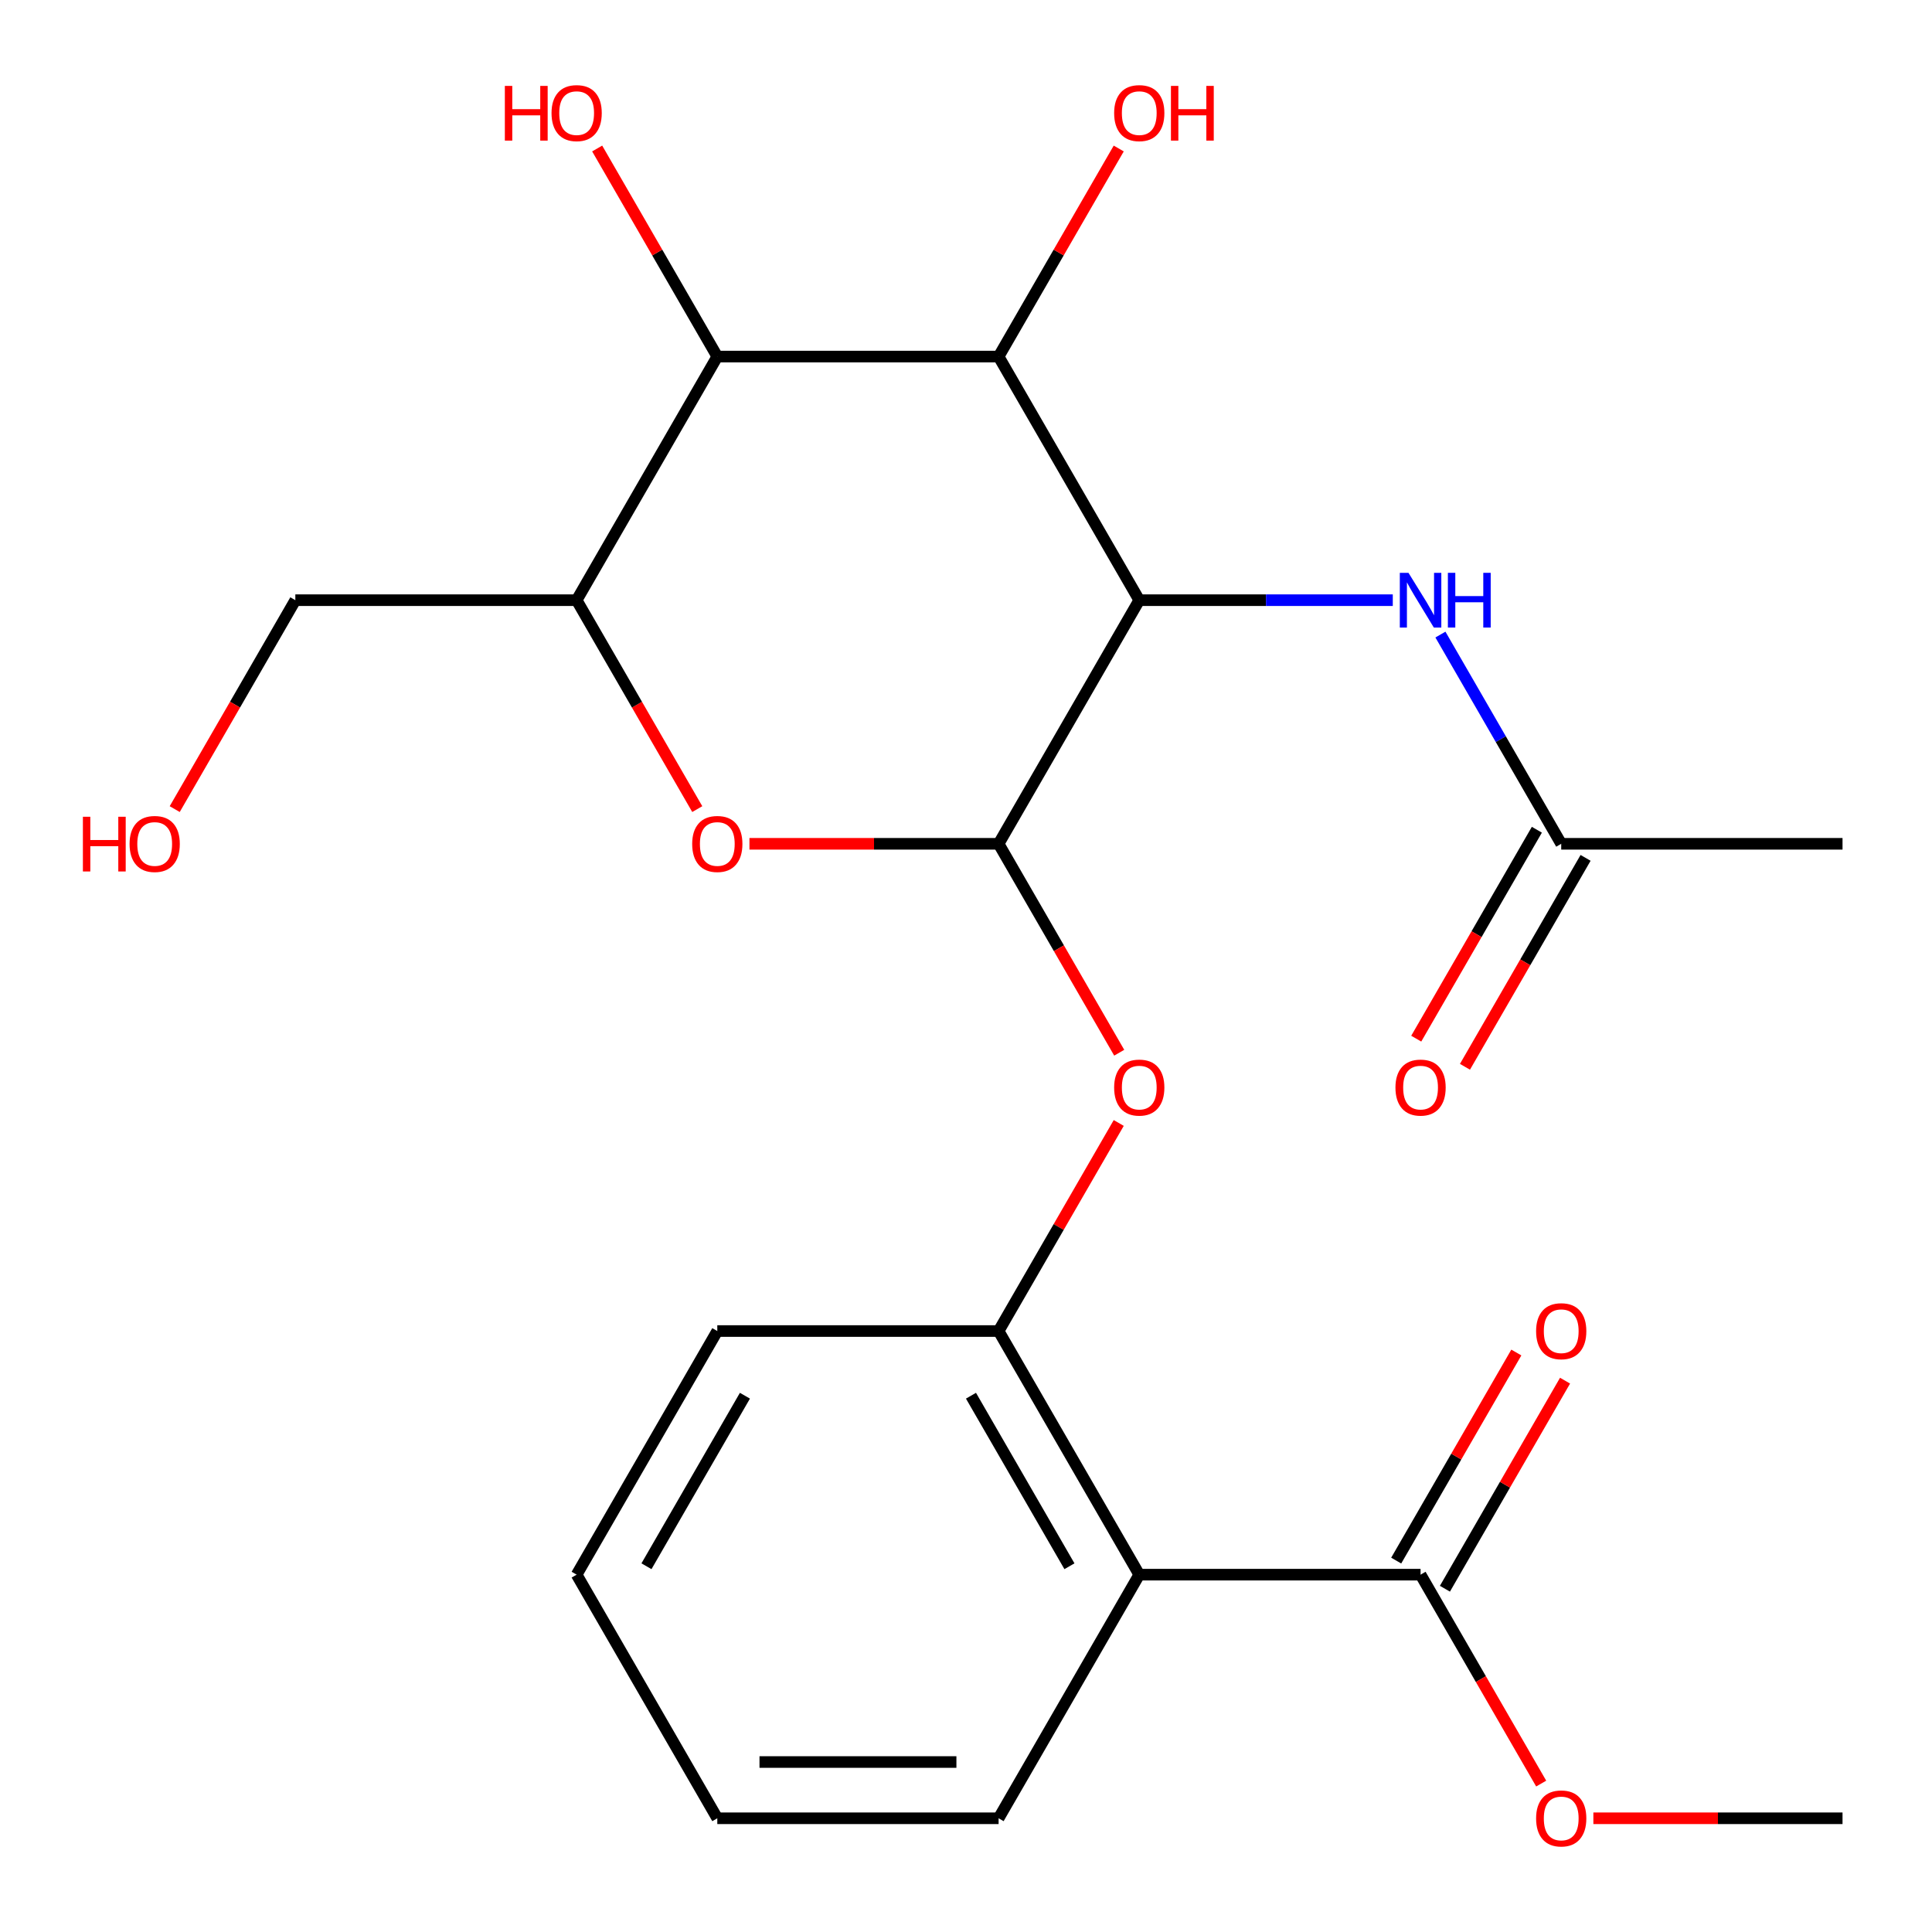 <?xml version='1.0' encoding='iso-8859-1'?>
<svg version='1.1' baseProfile='full'
              xmlns='http://www.w3.org/2000/svg'
                      xmlns:rdkit='http://www.rdkit.org/xml'
                      xmlns:xlink='http://www.w3.org/1999/xlink'
                  xml:space='preserve'
width='1000px' height='1000px' viewBox='0 0 1000 1000'>
<!-- END OF HEADER -->
<rect style='opacity:1.0;fill:#FFFFFF;stroke:none' width='1000' height='1000' x='0' y='0'> </rect>
<path class='bond-0' d='M 589.679,310.655 L 516.877,436.752' style='fill:none;fill-rule:evenodd;stroke:#000000;stroke-width:6px;stroke-linecap:butt;stroke-linejoin:miter;stroke-opacity:1' />
<path class='bond-1' d='M 589.679,310.655 L 516.877,184.559' style='fill:none;fill-rule:evenodd;stroke:#000000;stroke-width:6px;stroke-linecap:butt;stroke-linejoin:miter;stroke-opacity:1' />
<path class='bond-7' d='M 589.679,310.655 L 655.291,310.655' style='fill:none;fill-rule:evenodd;stroke:#000000;stroke-width:6px;stroke-linecap:butt;stroke-linejoin:miter;stroke-opacity:1' />
<path class='bond-7' d='M 655.291,310.655 L 720.903,310.655' style='fill:none;fill-rule:evenodd;stroke:#0000FF;stroke-width:6px;stroke-linecap:butt;stroke-linejoin:miter;stroke-opacity:1' />
<path class='bond-2' d='M 516.877,436.752 L 452.395,436.752' style='fill:none;fill-rule:evenodd;stroke:#000000;stroke-width:6px;stroke-linecap:butt;stroke-linejoin:miter;stroke-opacity:1' />
<path class='bond-2' d='M 452.395,436.752 L 387.913,436.752' style='fill:none;fill-rule:evenodd;stroke:#FF0000;stroke-width:6px;stroke-linecap:butt;stroke-linejoin:miter;stroke-opacity:1' />
<path class='bond-6' d='M 516.877,436.752 L 548.093,490.82' style='fill:none;fill-rule:evenodd;stroke:#000000;stroke-width:6px;stroke-linecap:butt;stroke-linejoin:miter;stroke-opacity:1' />
<path class='bond-6' d='M 548.093,490.82 L 579.31,544.888' style='fill:none;fill-rule:evenodd;stroke:#FF0000;stroke-width:6px;stroke-linecap:butt;stroke-linejoin:miter;stroke-opacity:1' />
<path class='bond-3' d='M 516.877,184.559 L 371.273,184.559' style='fill:none;fill-rule:evenodd;stroke:#000000;stroke-width:6px;stroke-linecap:butt;stroke-linejoin:miter;stroke-opacity:1' />
<path class='bond-13' d='M 516.877,184.559 L 547.966,130.71' style='fill:none;fill-rule:evenodd;stroke:#000000;stroke-width:6px;stroke-linecap:butt;stroke-linejoin:miter;stroke-opacity:1' />
<path class='bond-13' d='M 547.966,130.71 L 579.056,76.862' style='fill:none;fill-rule:evenodd;stroke:#FF0000;stroke-width:6px;stroke-linecap:butt;stroke-linejoin:miter;stroke-opacity:1' />
<path class='bond-24' d='M 360.904,418.792 L 329.688,364.724' style='fill:none;fill-rule:evenodd;stroke:#FF0000;stroke-width:6px;stroke-linecap:butt;stroke-linejoin:miter;stroke-opacity:1' />
<path class='bond-24' d='M 329.688,364.724 L 298.471,310.655' style='fill:none;fill-rule:evenodd;stroke:#000000;stroke-width:6px;stroke-linecap:butt;stroke-linejoin:miter;stroke-opacity:1' />
<path class='bond-5' d='M 371.273,184.559 L 298.471,310.655' style='fill:none;fill-rule:evenodd;stroke:#000000;stroke-width:6px;stroke-linecap:butt;stroke-linejoin:miter;stroke-opacity:1' />
<path class='bond-14' d='M 371.273,184.559 L 340.184,130.71' style='fill:none;fill-rule:evenodd;stroke:#000000;stroke-width:6px;stroke-linecap:butt;stroke-linejoin:miter;stroke-opacity:1' />
<path class='bond-14' d='M 340.184,130.71 L 309.095,76.862' style='fill:none;fill-rule:evenodd;stroke:#FF0000;stroke-width:6px;stroke-linecap:butt;stroke-linejoin:miter;stroke-opacity:1' />
<path class='bond-4' d='M 589.679,815.042 L 516.877,688.945' style='fill:none;fill-rule:evenodd;stroke:#000000;stroke-width:6px;stroke-linecap:butt;stroke-linejoin:miter;stroke-opacity:1' />
<path class='bond-4' d='M 553.539,810.688 L 502.578,722.42' style='fill:none;fill-rule:evenodd;stroke:#000000;stroke-width:6px;stroke-linecap:butt;stroke-linejoin:miter;stroke-opacity:1' />
<path class='bond-9' d='M 589.679,815.042 L 735.283,815.042' style='fill:none;fill-rule:evenodd;stroke:#000000;stroke-width:6px;stroke-linecap:butt;stroke-linejoin:miter;stroke-opacity:1' />
<path class='bond-17' d='M 589.679,815.042 L 516.877,941.138' style='fill:none;fill-rule:evenodd;stroke:#000000;stroke-width:6px;stroke-linecap:butt;stroke-linejoin:miter;stroke-opacity:1' />
<path class='bond-16' d='M 298.471,310.655 L 152.867,310.655' style='fill:none;fill-rule:evenodd;stroke:#000000;stroke-width:6px;stroke-linecap:butt;stroke-linejoin:miter;stroke-opacity:1' />
<path class='bond-8' d='M 579.056,581.249 L 547.966,635.097' style='fill:none;fill-rule:evenodd;stroke:#FF0000;stroke-width:6px;stroke-linecap:butt;stroke-linejoin:miter;stroke-opacity:1' />
<path class='bond-8' d='M 547.966,635.097 L 516.877,688.945' style='fill:none;fill-rule:evenodd;stroke:#000000;stroke-width:6px;stroke-linecap:butt;stroke-linejoin:miter;stroke-opacity:1' />
<path class='bond-10' d='M 745.56,328.455 L 776.822,382.604' style='fill:none;fill-rule:evenodd;stroke:#0000FF;stroke-width:6px;stroke-linecap:butt;stroke-linejoin:miter;stroke-opacity:1' />
<path class='bond-10' d='M 776.822,382.604 L 808.085,436.752' style='fill:none;fill-rule:evenodd;stroke:#000000;stroke-width:6px;stroke-linecap:butt;stroke-linejoin:miter;stroke-opacity:1' />
<path class='bond-19' d='M 516.877,688.945 L 371.273,688.945' style='fill:none;fill-rule:evenodd;stroke:#000000;stroke-width:6px;stroke-linecap:butt;stroke-linejoin:miter;stroke-opacity:1' />
<path class='bond-11' d='M 747.892,822.322 L 778.982,768.474' style='fill:none;fill-rule:evenodd;stroke:#000000;stroke-width:6px;stroke-linecap:butt;stroke-linejoin:miter;stroke-opacity:1' />
<path class='bond-11' d='M 778.982,768.474 L 810.071,714.625' style='fill:none;fill-rule:evenodd;stroke:#FF0000;stroke-width:6px;stroke-linecap:butt;stroke-linejoin:miter;stroke-opacity:1' />
<path class='bond-11' d='M 722.673,807.761 L 753.762,753.913' style='fill:none;fill-rule:evenodd;stroke:#000000;stroke-width:6px;stroke-linecap:butt;stroke-linejoin:miter;stroke-opacity:1' />
<path class='bond-11' d='M 753.762,753.913 L 784.852,700.065' style='fill:none;fill-rule:evenodd;stroke:#FF0000;stroke-width:6px;stroke-linecap:butt;stroke-linejoin:miter;stroke-opacity:1' />
<path class='bond-15' d='M 735.283,815.042 L 766.499,869.11' style='fill:none;fill-rule:evenodd;stroke:#000000;stroke-width:6px;stroke-linecap:butt;stroke-linejoin:miter;stroke-opacity:1' />
<path class='bond-15' d='M 766.499,869.11 L 797.715,923.178' style='fill:none;fill-rule:evenodd;stroke:#FF0000;stroke-width:6px;stroke-linecap:butt;stroke-linejoin:miter;stroke-opacity:1' />
<path class='bond-12' d='M 795.475,429.472 L 764.259,483.54' style='fill:none;fill-rule:evenodd;stroke:#000000;stroke-width:6px;stroke-linecap:butt;stroke-linejoin:miter;stroke-opacity:1' />
<path class='bond-12' d='M 764.259,483.54 L 733.042,537.608' style='fill:none;fill-rule:evenodd;stroke:#FF0000;stroke-width:6px;stroke-linecap:butt;stroke-linejoin:miter;stroke-opacity:1' />
<path class='bond-12' d='M 820.694,444.032 L 789.478,498.1' style='fill:none;fill-rule:evenodd;stroke:#000000;stroke-width:6px;stroke-linecap:butt;stroke-linejoin:miter;stroke-opacity:1' />
<path class='bond-12' d='M 789.478,498.1 L 758.262,552.169' style='fill:none;fill-rule:evenodd;stroke:#FF0000;stroke-width:6px;stroke-linecap:butt;stroke-linejoin:miter;stroke-opacity:1' />
<path class='bond-20' d='M 808.085,436.752 L 953.689,436.752' style='fill:none;fill-rule:evenodd;stroke:#000000;stroke-width:6px;stroke-linecap:butt;stroke-linejoin:miter;stroke-opacity:1' />
<path class='bond-21' d='M 824.725,941.138 L 889.207,941.138' style='fill:none;fill-rule:evenodd;stroke:#FF0000;stroke-width:6px;stroke-linecap:butt;stroke-linejoin:miter;stroke-opacity:1' />
<path class='bond-21' d='M 889.207,941.138 L 953.689,941.138' style='fill:none;fill-rule:evenodd;stroke:#000000;stroke-width:6px;stroke-linecap:butt;stroke-linejoin:miter;stroke-opacity:1' />
<path class='bond-18' d='M 152.867,310.655 L 121.651,364.724' style='fill:none;fill-rule:evenodd;stroke:#000000;stroke-width:6px;stroke-linecap:butt;stroke-linejoin:miter;stroke-opacity:1' />
<path class='bond-18' d='M 121.651,364.724 L 90.435,418.792' style='fill:none;fill-rule:evenodd;stroke:#FF0000;stroke-width:6px;stroke-linecap:butt;stroke-linejoin:miter;stroke-opacity:1' />
<path class='bond-25' d='M 516.877,941.138 L 371.273,941.138' style='fill:none;fill-rule:evenodd;stroke:#000000;stroke-width:6px;stroke-linecap:butt;stroke-linejoin:miter;stroke-opacity:1' />
<path class='bond-25' d='M 495.036,912.018 L 393.114,912.018' style='fill:none;fill-rule:evenodd;stroke:#000000;stroke-width:6px;stroke-linecap:butt;stroke-linejoin:miter;stroke-opacity:1' />
<path class='bond-23' d='M 371.273,688.945 L 298.471,815.042' style='fill:none;fill-rule:evenodd;stroke:#000000;stroke-width:6px;stroke-linecap:butt;stroke-linejoin:miter;stroke-opacity:1' />
<path class='bond-23' d='M 385.572,722.42 L 334.611,810.688' style='fill:none;fill-rule:evenodd;stroke:#000000;stroke-width:6px;stroke-linecap:butt;stroke-linejoin:miter;stroke-opacity:1' />
<path class='bond-22' d='M 371.273,941.138 L 298.471,815.042' style='fill:none;fill-rule:evenodd;stroke:#000000;stroke-width:6px;stroke-linecap:butt;stroke-linejoin:miter;stroke-opacity:1' />
<path  class='atom-3' d='M 358.273 436.832
Q 358.273 430.032, 361.633 426.232
Q 364.993 422.432, 371.273 422.432
Q 377.553 422.432, 380.913 426.232
Q 384.273 430.032, 384.273 436.832
Q 384.273 443.712, 380.873 447.632
Q 377.473 451.512, 371.273 451.512
Q 365.033 451.512, 361.633 447.632
Q 358.273 443.752, 358.273 436.832
M 371.273 448.312
Q 375.593 448.312, 377.913 445.432
Q 380.273 442.512, 380.273 436.832
Q 380.273 431.272, 377.913 428.472
Q 375.593 425.632, 371.273 425.632
Q 366.953 425.632, 364.593 428.432
Q 362.273 431.232, 362.273 436.832
Q 362.273 442.552, 364.593 445.432
Q 366.953 448.312, 371.273 448.312
' fill='#FF0000'/>
<path  class='atom-7' d='M 576.679 562.928
Q 576.679 556.128, 580.039 552.328
Q 583.399 548.528, 589.679 548.528
Q 595.959 548.528, 599.319 552.328
Q 602.679 556.128, 602.679 562.928
Q 602.679 569.808, 599.279 573.728
Q 595.879 577.608, 589.679 577.608
Q 583.439 577.608, 580.039 573.728
Q 576.679 569.848, 576.679 562.928
M 589.679 574.408
Q 593.999 574.408, 596.319 571.528
Q 598.679 568.608, 598.679 562.928
Q 598.679 557.368, 596.319 554.568
Q 593.999 551.728, 589.679 551.728
Q 585.359 551.728, 582.999 554.528
Q 580.679 557.328, 580.679 562.928
Q 580.679 568.648, 582.999 571.528
Q 585.359 574.408, 589.679 574.408
' fill='#FF0000'/>
<path  class='atom-8' d='M 729.023 296.495
L 738.303 311.495
Q 739.223 312.975, 740.703 315.655
Q 742.183 318.335, 742.263 318.495
L 742.263 296.495
L 746.023 296.495
L 746.023 324.815
L 742.143 324.815
L 732.183 308.415
Q 731.023 306.495, 729.783 304.295
Q 728.583 302.095, 728.223 301.415
L 728.223 324.815
L 724.543 324.815
L 724.543 296.495
L 729.023 296.495
' fill='#0000FF'/>
<path  class='atom-8' d='M 749.423 296.495
L 753.263 296.495
L 753.263 308.535
L 767.743 308.535
L 767.743 296.495
L 771.583 296.495
L 771.583 324.815
L 767.743 324.815
L 767.743 311.735
L 753.263 311.735
L 753.263 324.815
L 749.423 324.815
L 749.423 296.495
' fill='#0000FF'/>
<path  class='atom-12' d='M 795.085 689.025
Q 795.085 682.225, 798.445 678.425
Q 801.805 674.625, 808.085 674.625
Q 814.365 674.625, 817.725 678.425
Q 821.085 682.225, 821.085 689.025
Q 821.085 695.905, 817.685 699.825
Q 814.285 703.705, 808.085 703.705
Q 801.845 703.705, 798.445 699.825
Q 795.085 695.945, 795.085 689.025
M 808.085 700.505
Q 812.405 700.505, 814.725 697.625
Q 817.085 694.705, 817.085 689.025
Q 817.085 683.465, 814.725 680.665
Q 812.405 677.825, 808.085 677.825
Q 803.765 677.825, 801.405 680.625
Q 799.085 683.425, 799.085 689.025
Q 799.085 694.745, 801.405 697.625
Q 803.765 700.505, 808.085 700.505
' fill='#FF0000'/>
<path  class='atom-13' d='M 722.283 562.928
Q 722.283 556.128, 725.643 552.328
Q 729.003 548.528, 735.283 548.528
Q 741.563 548.528, 744.923 552.328
Q 748.283 556.128, 748.283 562.928
Q 748.283 569.808, 744.883 573.728
Q 741.483 577.608, 735.283 577.608
Q 729.043 577.608, 725.643 573.728
Q 722.283 569.848, 722.283 562.928
M 735.283 574.408
Q 739.603 574.408, 741.923 571.528
Q 744.283 568.608, 744.283 562.928
Q 744.283 557.368, 741.923 554.568
Q 739.603 551.728, 735.283 551.728
Q 730.963 551.728, 728.603 554.528
Q 726.283 557.328, 726.283 562.928
Q 726.283 568.648, 728.603 571.528
Q 730.963 574.408, 735.283 574.408
' fill='#FF0000'/>
<path  class='atom-14' d='M 576.679 58.542
Q 576.679 51.742, 580.039 47.942
Q 583.399 44.142, 589.679 44.142
Q 595.959 44.142, 599.319 47.942
Q 602.679 51.742, 602.679 58.542
Q 602.679 65.422, 599.279 69.342
Q 595.879 73.222, 589.679 73.222
Q 583.439 73.222, 580.039 69.342
Q 576.679 65.462, 576.679 58.542
M 589.679 70.022
Q 593.999 70.022, 596.319 67.142
Q 598.679 64.222, 598.679 58.542
Q 598.679 52.982, 596.319 50.182
Q 593.999 47.342, 589.679 47.342
Q 585.359 47.342, 582.999 50.142
Q 580.679 52.942, 580.679 58.542
Q 580.679 64.262, 582.999 67.142
Q 585.359 70.022, 589.679 70.022
' fill='#FF0000'/>
<path  class='atom-14' d='M 606.079 44.462
L 609.919 44.462
L 609.919 56.502
L 624.399 56.502
L 624.399 44.462
L 628.239 44.462
L 628.239 72.782
L 624.399 72.782
L 624.399 59.702
L 609.919 59.702
L 609.919 72.782
L 606.079 72.782
L 606.079 44.462
' fill='#FF0000'/>
<path  class='atom-15' d='M 261.311 44.462
L 265.151 44.462
L 265.151 56.502
L 279.631 56.502
L 279.631 44.462
L 283.471 44.462
L 283.471 72.782
L 279.631 72.782
L 279.631 59.702
L 265.151 59.702
L 265.151 72.782
L 261.311 72.782
L 261.311 44.462
' fill='#FF0000'/>
<path  class='atom-15' d='M 285.471 58.542
Q 285.471 51.742, 288.831 47.942
Q 292.191 44.142, 298.471 44.142
Q 304.751 44.142, 308.111 47.942
Q 311.471 51.742, 311.471 58.542
Q 311.471 65.422, 308.071 69.342
Q 304.671 73.222, 298.471 73.222
Q 292.231 73.222, 288.831 69.342
Q 285.471 65.462, 285.471 58.542
M 298.471 70.022
Q 302.791 70.022, 305.111 67.142
Q 307.471 64.222, 307.471 58.542
Q 307.471 52.982, 305.111 50.182
Q 302.791 47.342, 298.471 47.342
Q 294.151 47.342, 291.791 50.142
Q 289.471 52.942, 289.471 58.542
Q 289.471 64.262, 291.791 67.142
Q 294.151 70.022, 298.471 70.022
' fill='#FF0000'/>
<path  class='atom-16' d='M 795.085 941.218
Q 795.085 934.418, 798.445 930.618
Q 801.805 926.818, 808.085 926.818
Q 814.365 926.818, 817.725 930.618
Q 821.085 934.418, 821.085 941.218
Q 821.085 948.098, 817.685 952.018
Q 814.285 955.898, 808.085 955.898
Q 801.845 955.898, 798.445 952.018
Q 795.085 948.138, 795.085 941.218
M 808.085 952.698
Q 812.405 952.698, 814.725 949.818
Q 817.085 946.898, 817.085 941.218
Q 817.085 935.658, 814.725 932.858
Q 812.405 930.018, 808.085 930.018
Q 803.765 930.018, 801.405 932.818
Q 799.085 935.618, 799.085 941.218
Q 799.085 946.938, 801.405 949.818
Q 803.765 952.698, 808.085 952.698
' fill='#FF0000'/>
<path  class='atom-19' d='M 42.906 422.752
L 46.746 422.752
L 46.746 434.792
L 61.226 434.792
L 61.226 422.752
L 65.066 422.752
L 65.066 451.072
L 61.226 451.072
L 61.226 437.992
L 46.746 437.992
L 46.746 451.072
L 42.906 451.072
L 42.906 422.752
' fill='#FF0000'/>
<path  class='atom-19' d='M 67.066 436.832
Q 67.066 430.032, 70.426 426.232
Q 73.786 422.432, 80.066 422.432
Q 86.346 422.432, 89.706 426.232
Q 93.066 430.032, 93.066 436.832
Q 93.066 443.712, 89.666 447.632
Q 86.266 451.512, 80.066 451.512
Q 73.826 451.512, 70.426 447.632
Q 67.066 443.752, 67.066 436.832
M 80.066 448.312
Q 84.386 448.312, 86.706 445.432
Q 89.066 442.512, 89.066 436.832
Q 89.066 431.272, 86.706 428.472
Q 84.386 425.632, 80.066 425.632
Q 75.746 425.632, 73.386 428.432
Q 71.066 431.232, 71.066 436.832
Q 71.066 442.552, 73.386 445.432
Q 75.746 448.312, 80.066 448.312
' fill='#FF0000'/>
</svg>
